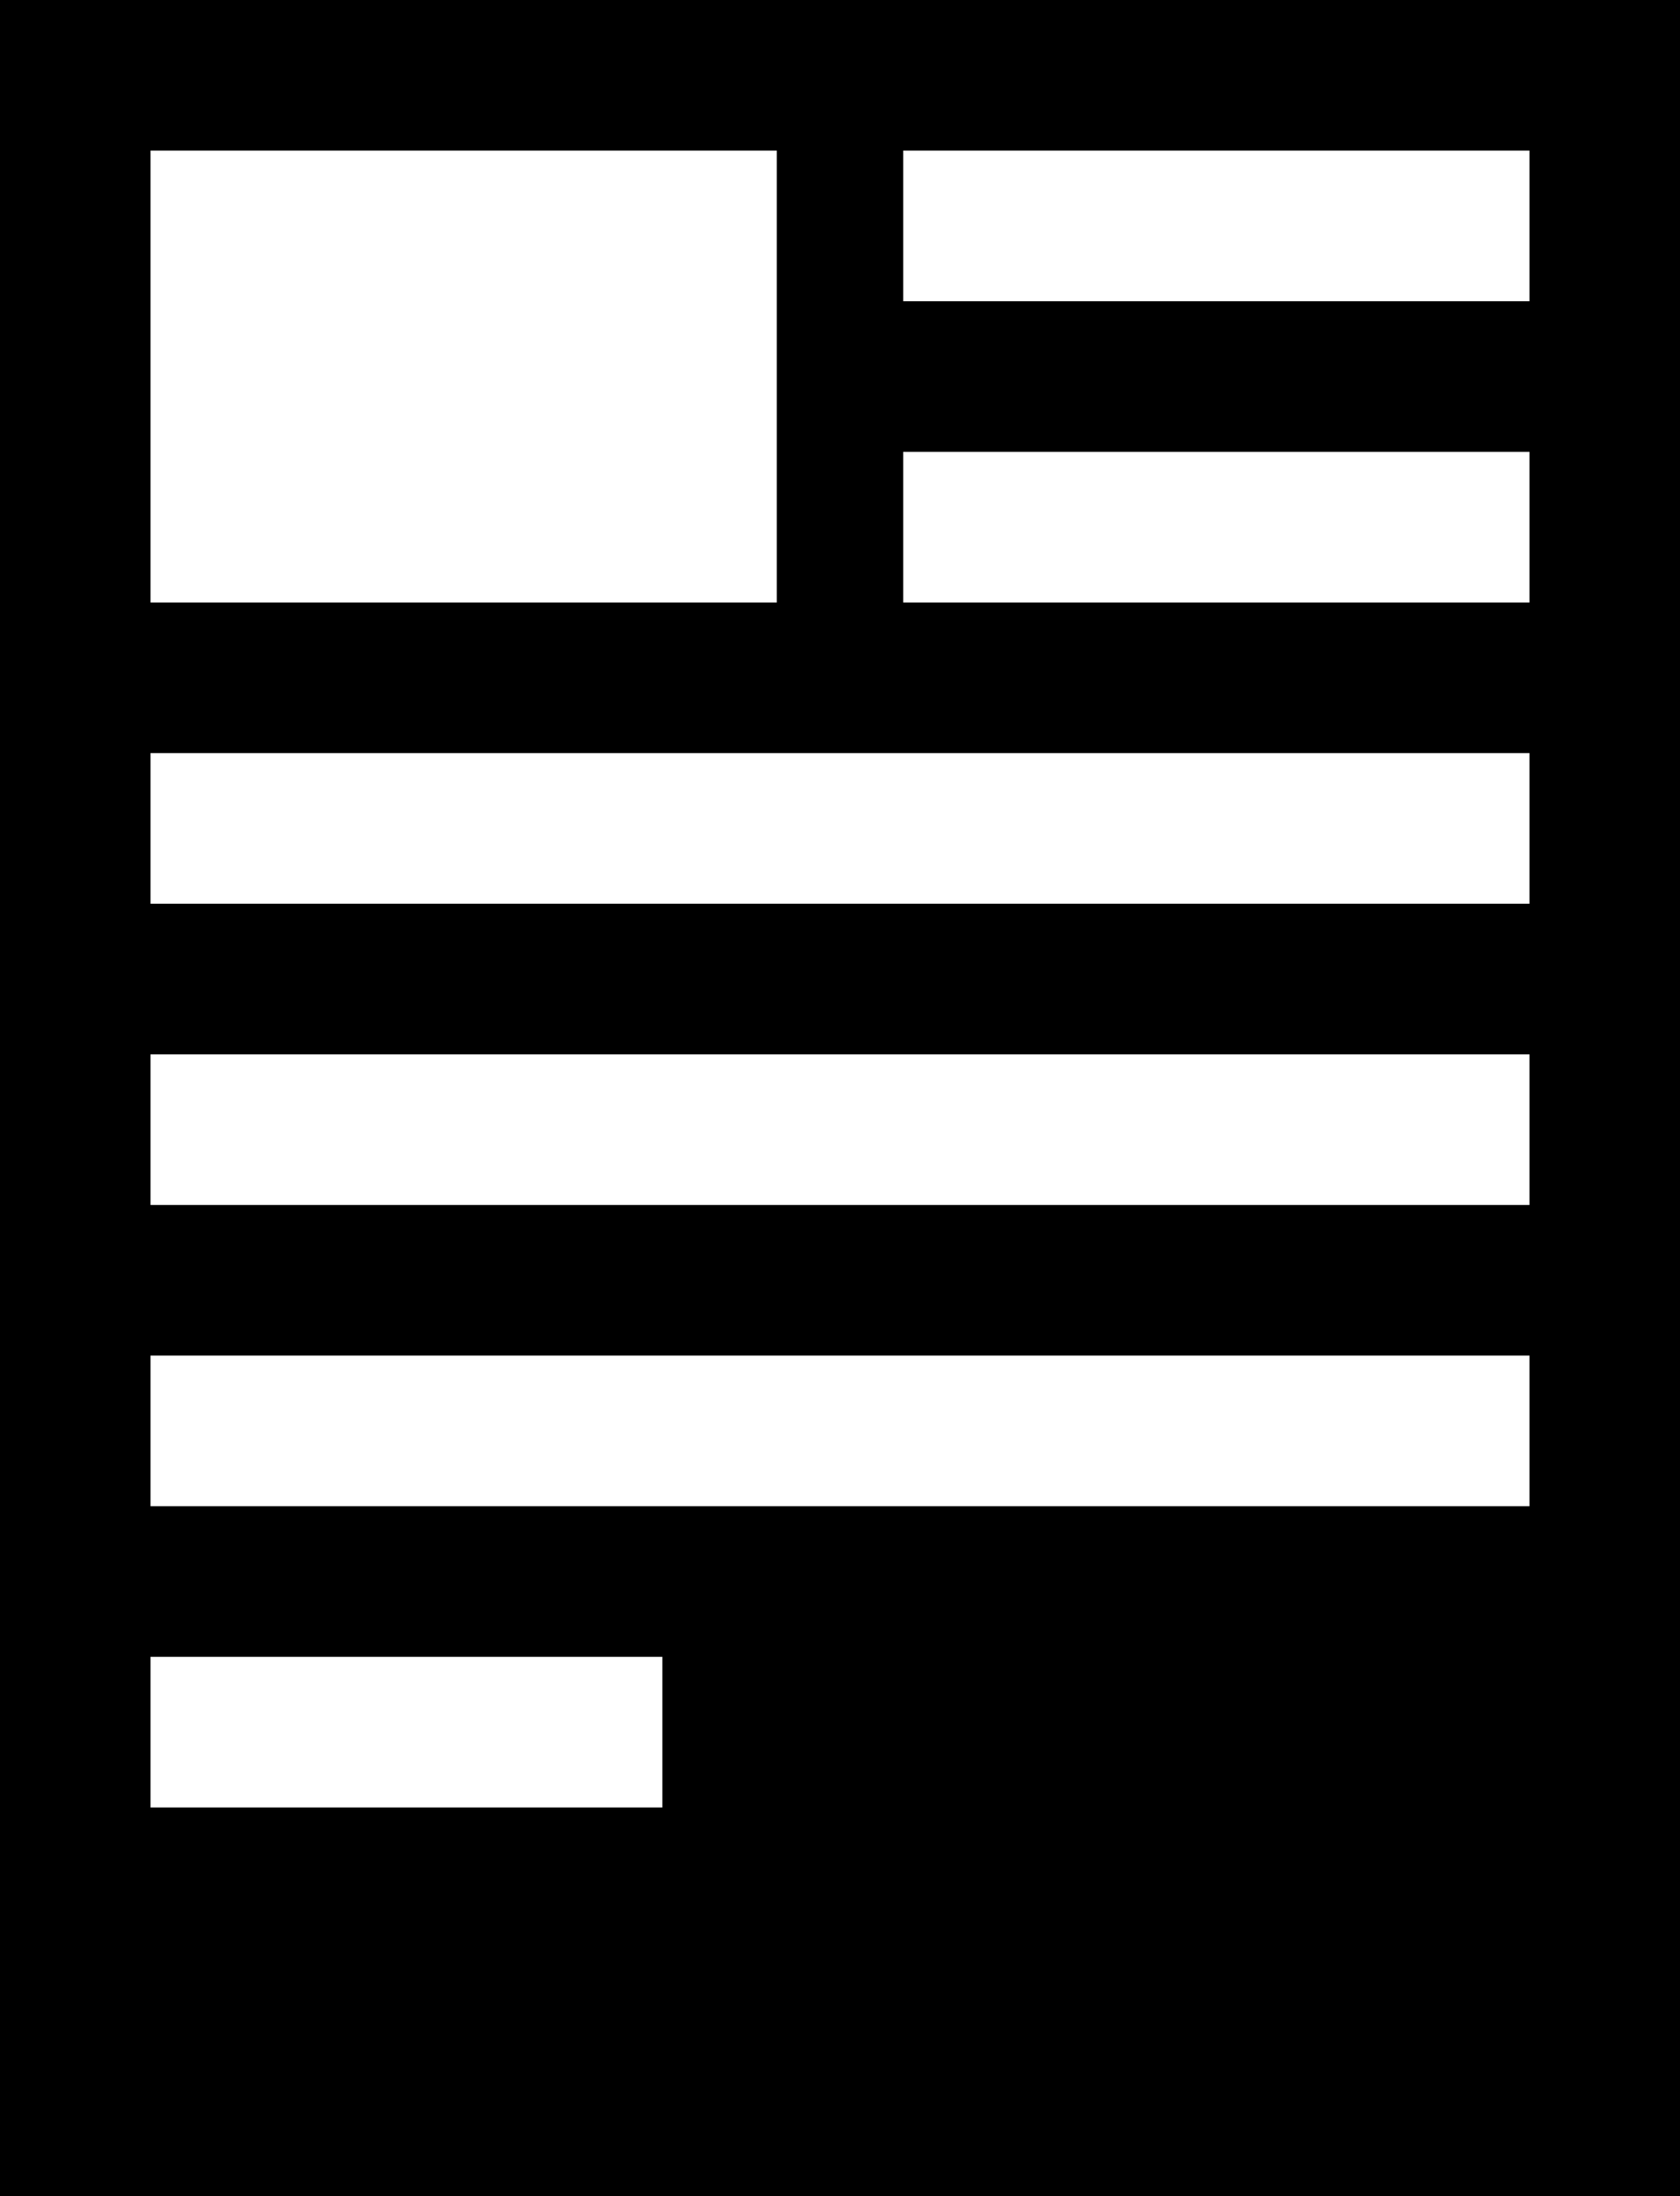 <?xml version="1.0" encoding="utf-8"?>
<!-- Generator: Adobe Illustrator 23.0.3, SVG Export Plug-In . SVG Version: 6.00 Build 0)  -->
<svg version="1.1" id="Ebene_1" xmlns="http://www.w3.org/2000/svg" xmlns:xlink="http://www.w3.org/1999/xlink" x="0px" y="0px"
	 viewBox="0 0 5.58 7.29" style="enable-background:new 0 0 5.58 7.29;" xml:space="preserve">
<desc>3D Archaeology and Graphic Design</desc>
<path d="M0,0v7.29h5.58V0H0z M0.5,0.5h2.08V2H0.5V0.5z M2.2,6H0.5V5.5h1.7V6z M5.08,5H0.5V4.5h4.58V5z M5.08,4H0.5V3.5h4.58V4z
	 M5.08,3H0.5V2.5h4.58V3z M5.08,2H3V1.5h2.08V2z M5.08,1H3V0.5h2.08V1z"/>
</svg>
